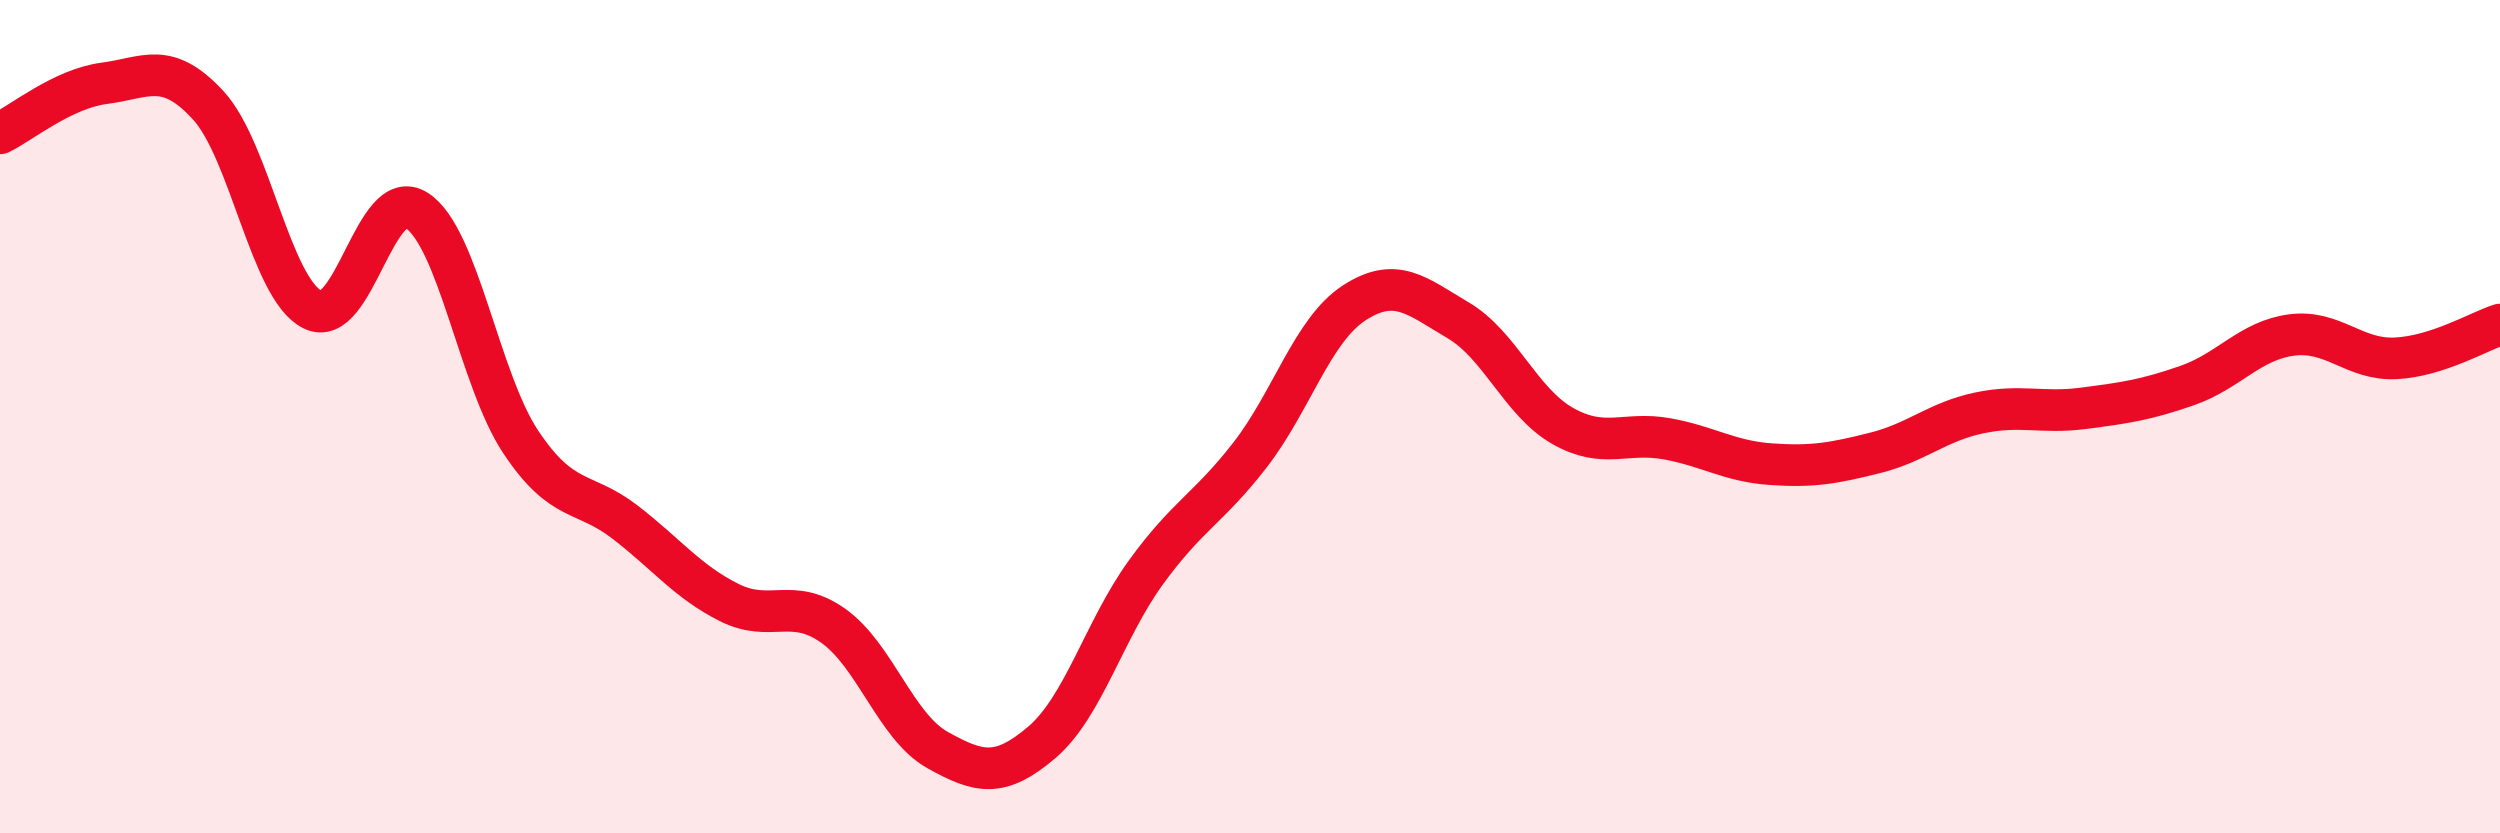 
    <svg width="60" height="20" viewBox="0 0 60 20" xmlns="http://www.w3.org/2000/svg">
      <path
        d="M 0,3.2 C 0.5,2.96 1.5,2.13 2.5,2 C 3.5,1.87 4,1.44 5,2.53 C 6,3.62 6.5,6.93 7.5,7.43 C 8.5,7.93 9,4.41 10,5.05 C 11,5.69 11.5,9.11 12.5,10.61 C 13.5,12.11 14,11.76 15,12.53 C 16,13.3 16.5,13.96 17.5,14.46 C 18.5,14.96 19,14.31 20,15.02 C 21,15.73 21.5,17.44 22.5,18 C 23.5,18.56 24,18.67 25,17.82 C 26,16.97 26.5,15.12 27.5,13.74 C 28.5,12.36 29,12.21 30,10.92 C 31,9.63 31.5,7.92 32.5,7.27 C 33.5,6.62 34,7.1 35,7.69 C 36,8.28 36.5,9.65 37.5,10.22 C 38.5,10.79 39,10.35 40,10.53 C 41,10.71 41.5,11.07 42.5,11.14 C 43.5,11.21 44,11.12 45,10.87 C 46,10.62 46.5,10.12 47.5,9.91 C 48.5,9.7 49,9.93 50,9.8 C 51,9.67 51.5,9.6 52.5,9.25 C 53.5,8.9 54,8.17 55,8.04 C 56,7.91 56.5,8.65 57.5,8.6 C 58.5,8.55 59.5,7.95 60,7.79L60 20L0 20Z"
        fill="#EB0A25"
        opacity="0.1"
        stroke-linecap="round"
        stroke-linejoin="round"
      />
      <path
        d="M 0,3.2 C 0.5,2.96 1.5,2.13 2.5,2 C 3.5,1.87 4,1.44 5,2.53 C 6,3.62 6.5,6.93 7.5,7.43 C 8.5,7.93 9,4.41 10,5.05 C 11,5.69 11.5,9.11 12.5,10.61 C 13.5,12.11 14,11.76 15,12.53 C 16,13.3 16.5,13.96 17.5,14.46 C 18.5,14.96 19,14.31 20,15.02 C 21,15.73 21.5,17.44 22.5,18 C 23.5,18.56 24,18.67 25,17.82 C 26,16.97 26.5,15.12 27.5,13.74 C 28.5,12.36 29,12.21 30,10.92 C 31,9.63 31.5,7.92 32.5,7.27 C 33.5,6.62 34,7.1 35,7.69 C 36,8.28 36.5,9.65 37.5,10.22 C 38.5,10.79 39,10.35 40,10.53 C 41,10.71 41.5,11.07 42.5,11.14 C 43.5,11.21 44,11.12 45,10.87 C 46,10.62 46.5,10.12 47.5,9.91 C 48.5,9.7 49,9.93 50,9.8 C 51,9.67 51.5,9.6 52.5,9.25 C 53.5,8.9 54,8.17 55,8.04 C 56,7.91 56.5,8.65 57.5,8.6 C 58.5,8.55 59.5,7.95 60,7.79"
        stroke="#EB0A25"
        stroke-width="1"
        fill="none"
        stroke-linecap="round"
        stroke-linejoin="round"
      />
    </svg>
  